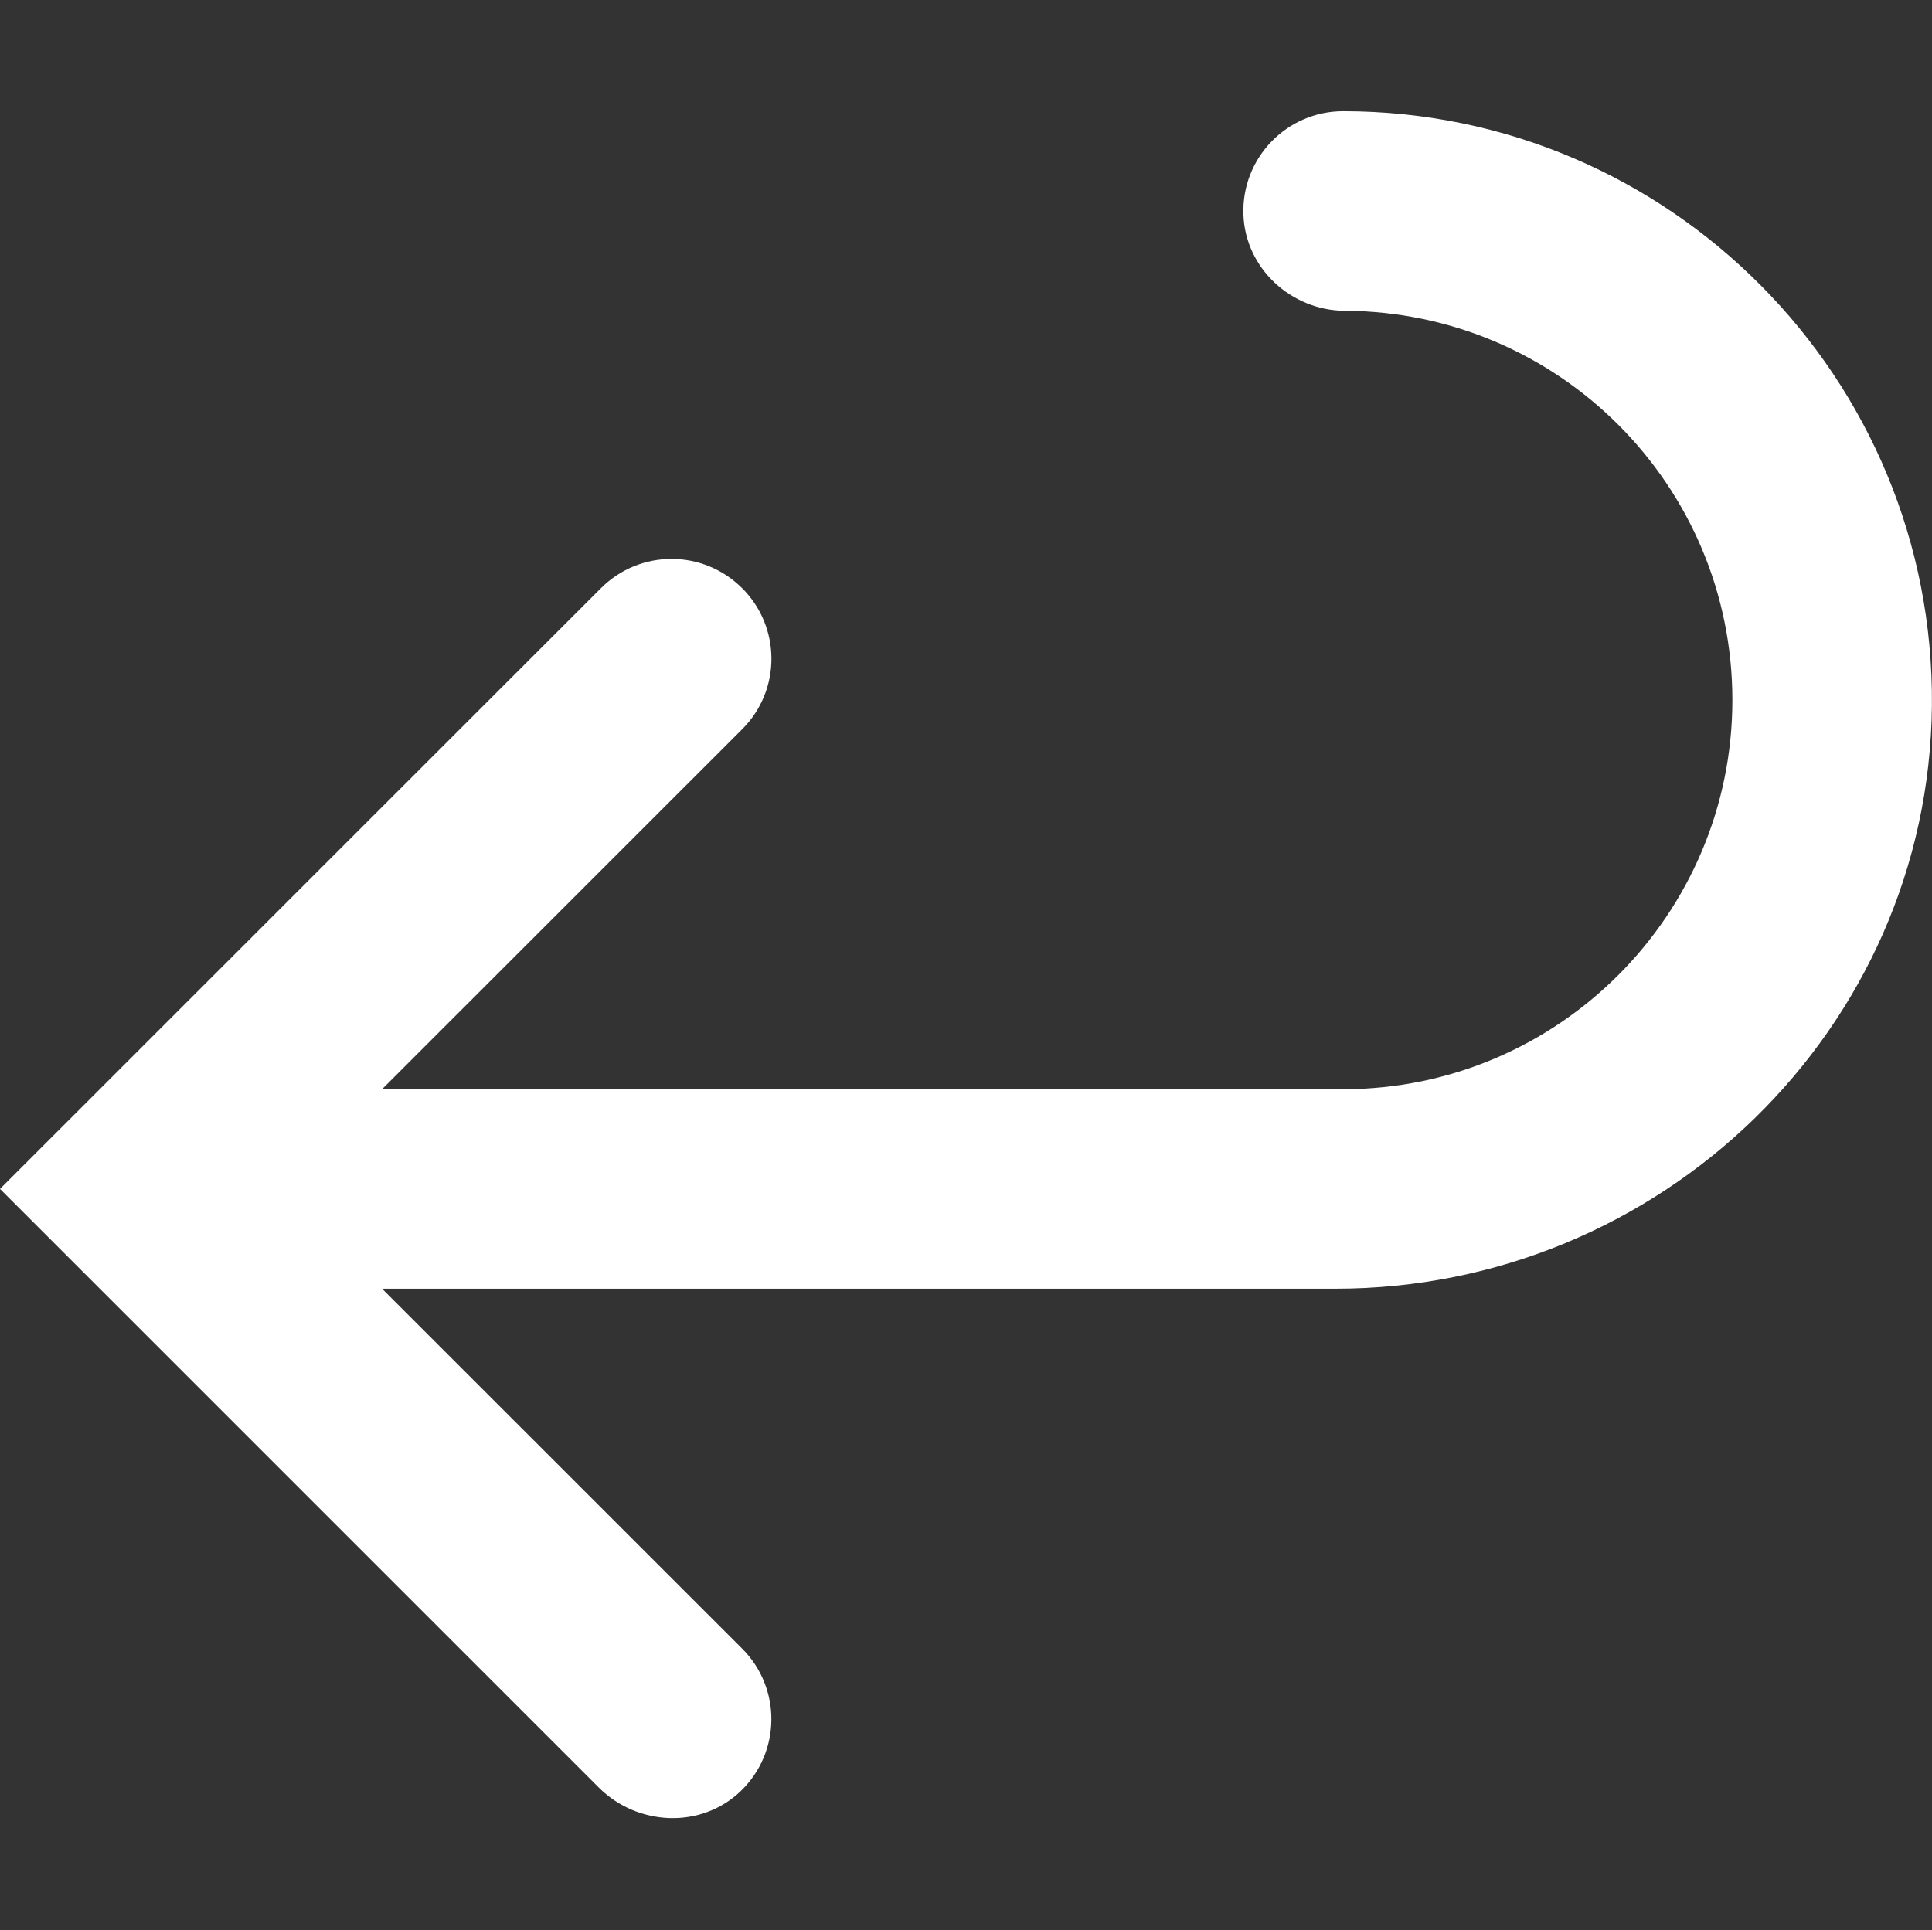 <svg viewBox="0 0 228.02 227.87" xmlns="http://www.w3.org/2000/svg" data-sanitized-data-name="Calque 2" data-name="Calque 2" id="Calque_2">
  <rect x="0" y="0" width="228.02" height="227.87" fill="#333333" stroke="none"/>
  <defs>
    <style>
      .cls-1 {
        fill: none;
      }

      .cls-2 {
        fill: #fff;
      }
    </style>
  </defs>
  <g data-sanitized-data-name="Calque 1" data-name="Calque 1" id="Calque_1-2">
    <rect height="227.87" width="227.87" x=".07" class="cls-1"></rect>
    <path d="M158.52,13.13c-6.64,0-12,5.5-11.77,12.2,.22,6.34,5.64,11.33,11.98,11.36,25.27,.12,45.73,20.64,45.73,45.95s-20.57,45.94-45.94,45.94h0s-113.43,0-113.43,0c12.82-12.82,30.95-30.94,42.51-42.5,4.6-4.6,4.59-12.04,0-16.64h-.01c-4.6-4.61-12.05-4.61-16.65-.02C51.51,88.84,10.45,129.91,0,140.35c9.46,9.46,50.61,50.6,70.65,70.65,4.59,4.59,12.11,4.93,16.78,.43,4.76-4.59,4.81-12.16,.16-16.81l-42.5-42.49h112.54c38.27,0,70.02-30.56,70.38-68.83,.36-38.63-30.95-70.17-69.5-70.17Z" class="cls-2"></path>
  </g>
</svg>